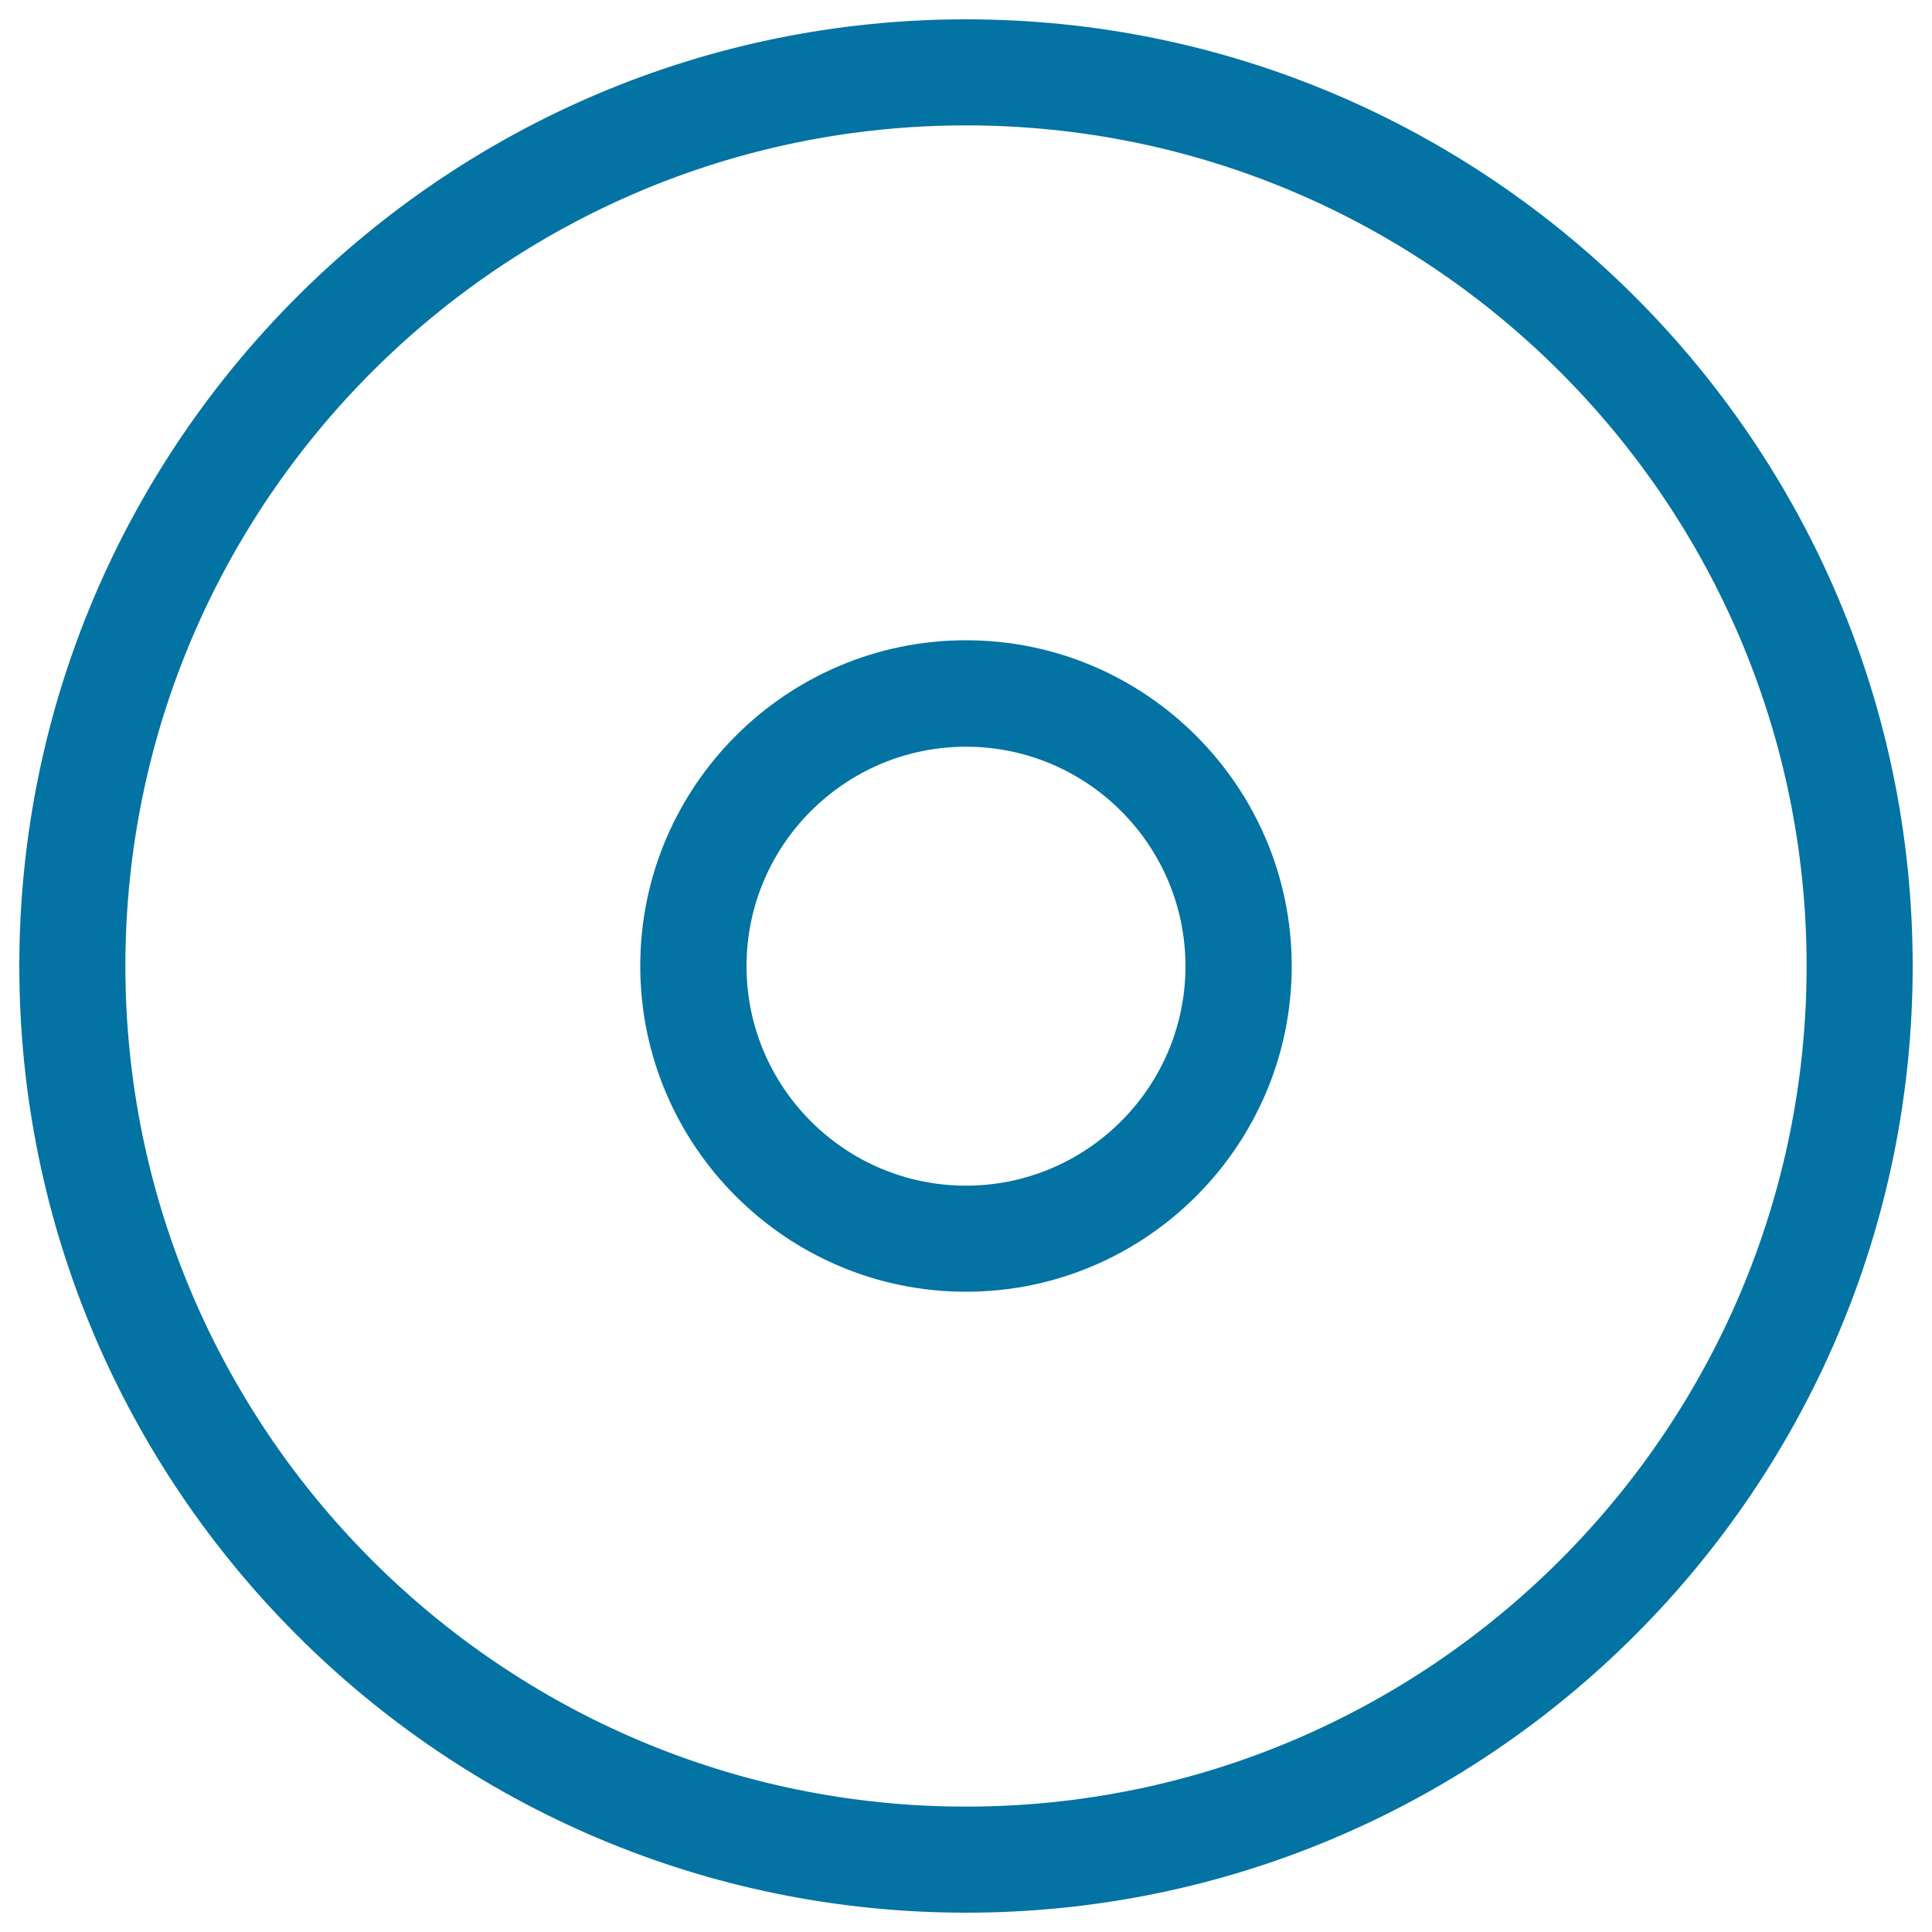 <svg xmlns="http://www.w3.org/2000/svg" viewBox="0 0 1000 1000" style="fill:#0273a2">
<title>Double Circle SVG icon</title>
<g><g><path d="M500,10C229.8,10,10,229.8,10,500c0,270.2,219.8,490,490,490c270.2,0,490-219.8,490-490C990,229.8,770.2,10,500,10z M500,935.1C260.1,935.1,64.9,739.9,64.9,500C64.9,260.1,260.1,64.9,500,64.9c239.9,0,435.1,195.2,435.1,435.1C935.1,739.9,739.9,935.1,500,935.1z"/><path d="M500,331.4c-92.9,0-168.6,75.6-168.6,168.6S407.1,668.6,500,668.6S668.6,592.9,668.6,500S592.9,331.4,500,331.4z M500,613.7c-62.7,0-113.6-51-113.6-113.6c0-62.7,51-113.6,113.6-113.6c62.7,0,113.6,51,113.6,113.6C613.6,562.7,562.6,613.7,500,613.7z"/></g></g>
</svg>
